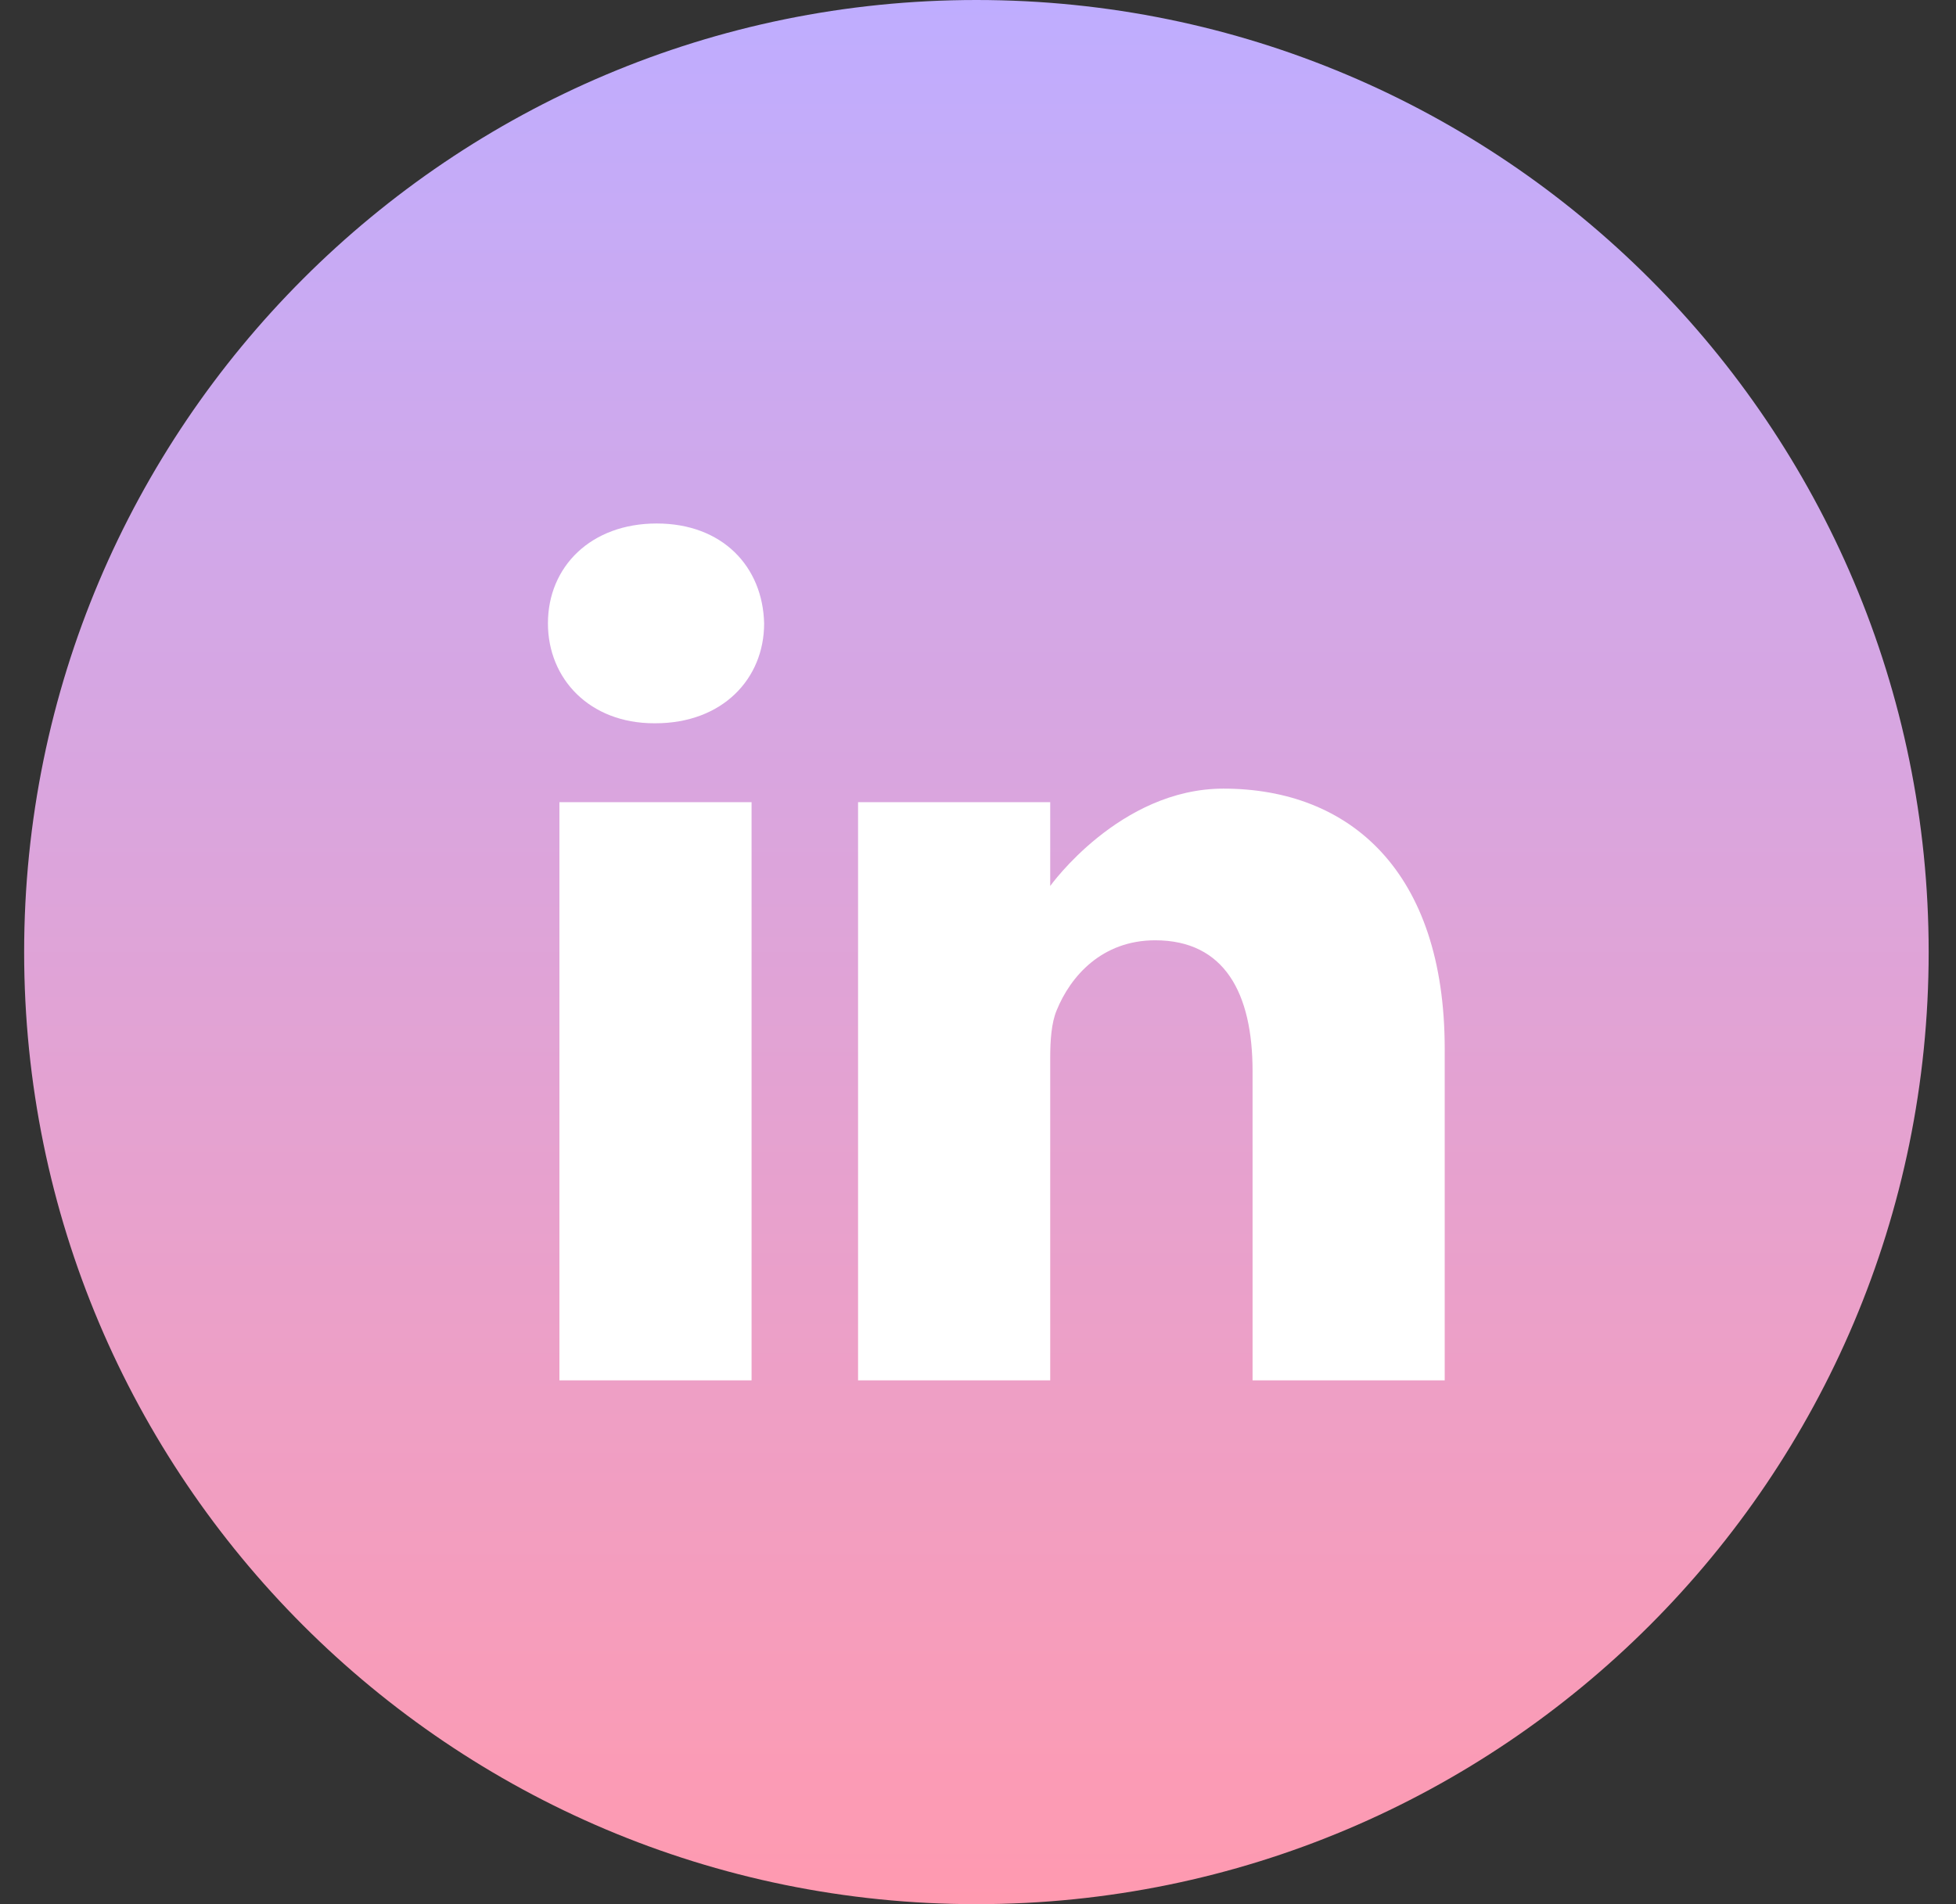 <svg width="38" height="37" viewBox="0 0 38 37" fill="none" xmlns="http://www.w3.org/2000/svg">
<rect x="0" y="0" width="38" height="37" fill="#333333" stroke="none"/>
<path d="M18.969 37C29.186 37 37.469 28.717 37.469 18.5C37.469 8.283 29.186 0 18.969 0C8.751 0 0.469 8.283 0.469 18.5C0.469 28.717 8.751 37 18.969 37Z" fill="url(#paint0_linear_2505_10711)"/>
<path d="M12.758 10.172C11.479 10.172 10.645 11.011 10.645 12.113C10.645 13.191 11.455 14.054 12.709 14.054H12.732C14.035 14.054 14.845 13.191 14.845 12.115C14.82 11.008 14.034 10.172 12.758 10.172ZM10.868 15.587H14.601V26.822H10.868V15.587ZM23.768 15.324C21.753 15.324 20.403 17.216 20.403 17.216V15.587H16.67V26.822H20.403V20.549C20.403 20.211 20.427 19.878 20.526 19.637C20.797 18.966 21.411 18.271 22.442 18.271C23.792 18.271 24.334 19.302 24.334 20.811V26.822H28.067V20.38C28.067 16.93 26.224 15.324 23.768 15.324Z" fill="white"/>
<defs>
<linearGradient id="paint0_linear_2505_10711" x1="18.969" y1="0" x2="18.969" y2="37" gradientUnits="userSpaceOnUse">
<stop stop-color="#BFADFF"/>
<stop offset="1" stop-color="#FF9AB0"/>
</linearGradient>
</defs>
</svg>
